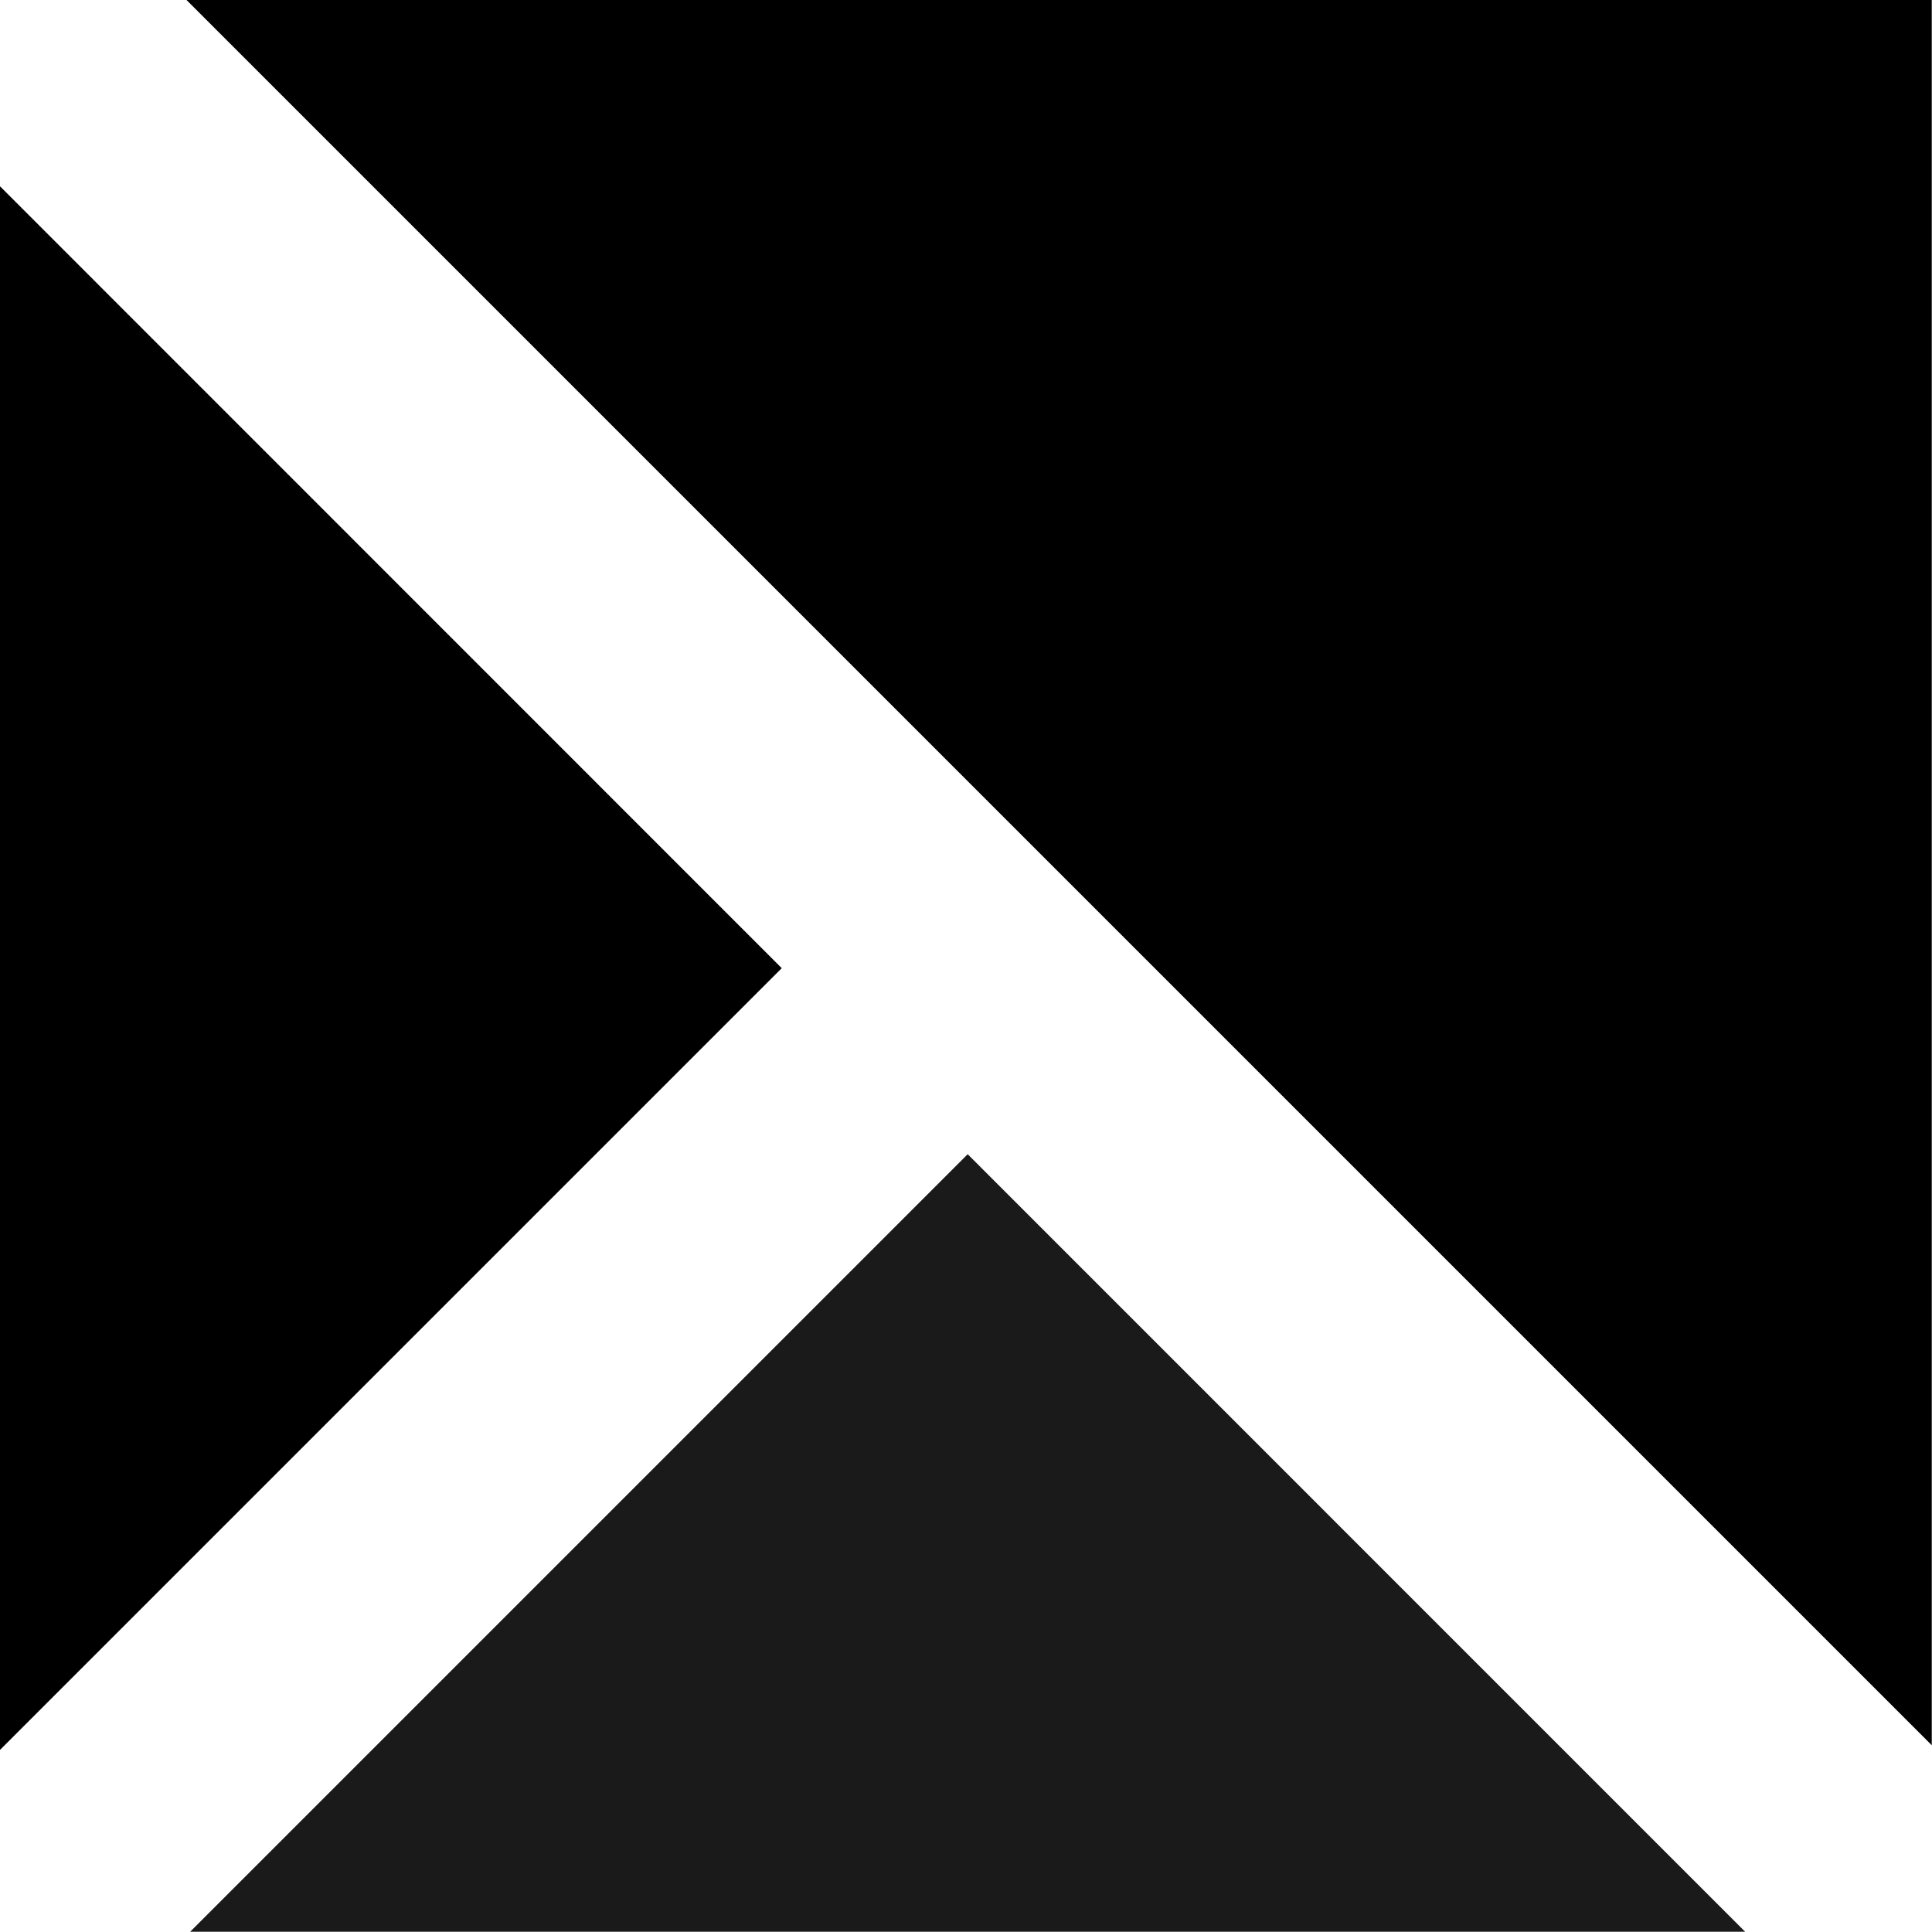 <?xml version="1.0" encoding="UTF-8"?> <svg xmlns="http://www.w3.org/2000/svg" width="24" height="24" viewBox="0 0 24 24" fill="none"><g clip-path="url(#clip0_6907_1414)"><path d="M12.021 14.338L2.362 23.997H21.679L12.021 14.338Z" fill="#1A1A1A"></path><path d="M23.997 21.68V0H2.317L23.997 21.68Z" fill="black"></path><path d="M9.711 12.027L0 2.314V21.738L9.711 12.027Z" fill="black"></path></g><defs><clipPath id="clip0_6907_1414"><rect width="23.996" height="23.997" fill="white"></rect></clipPath></defs></svg> 